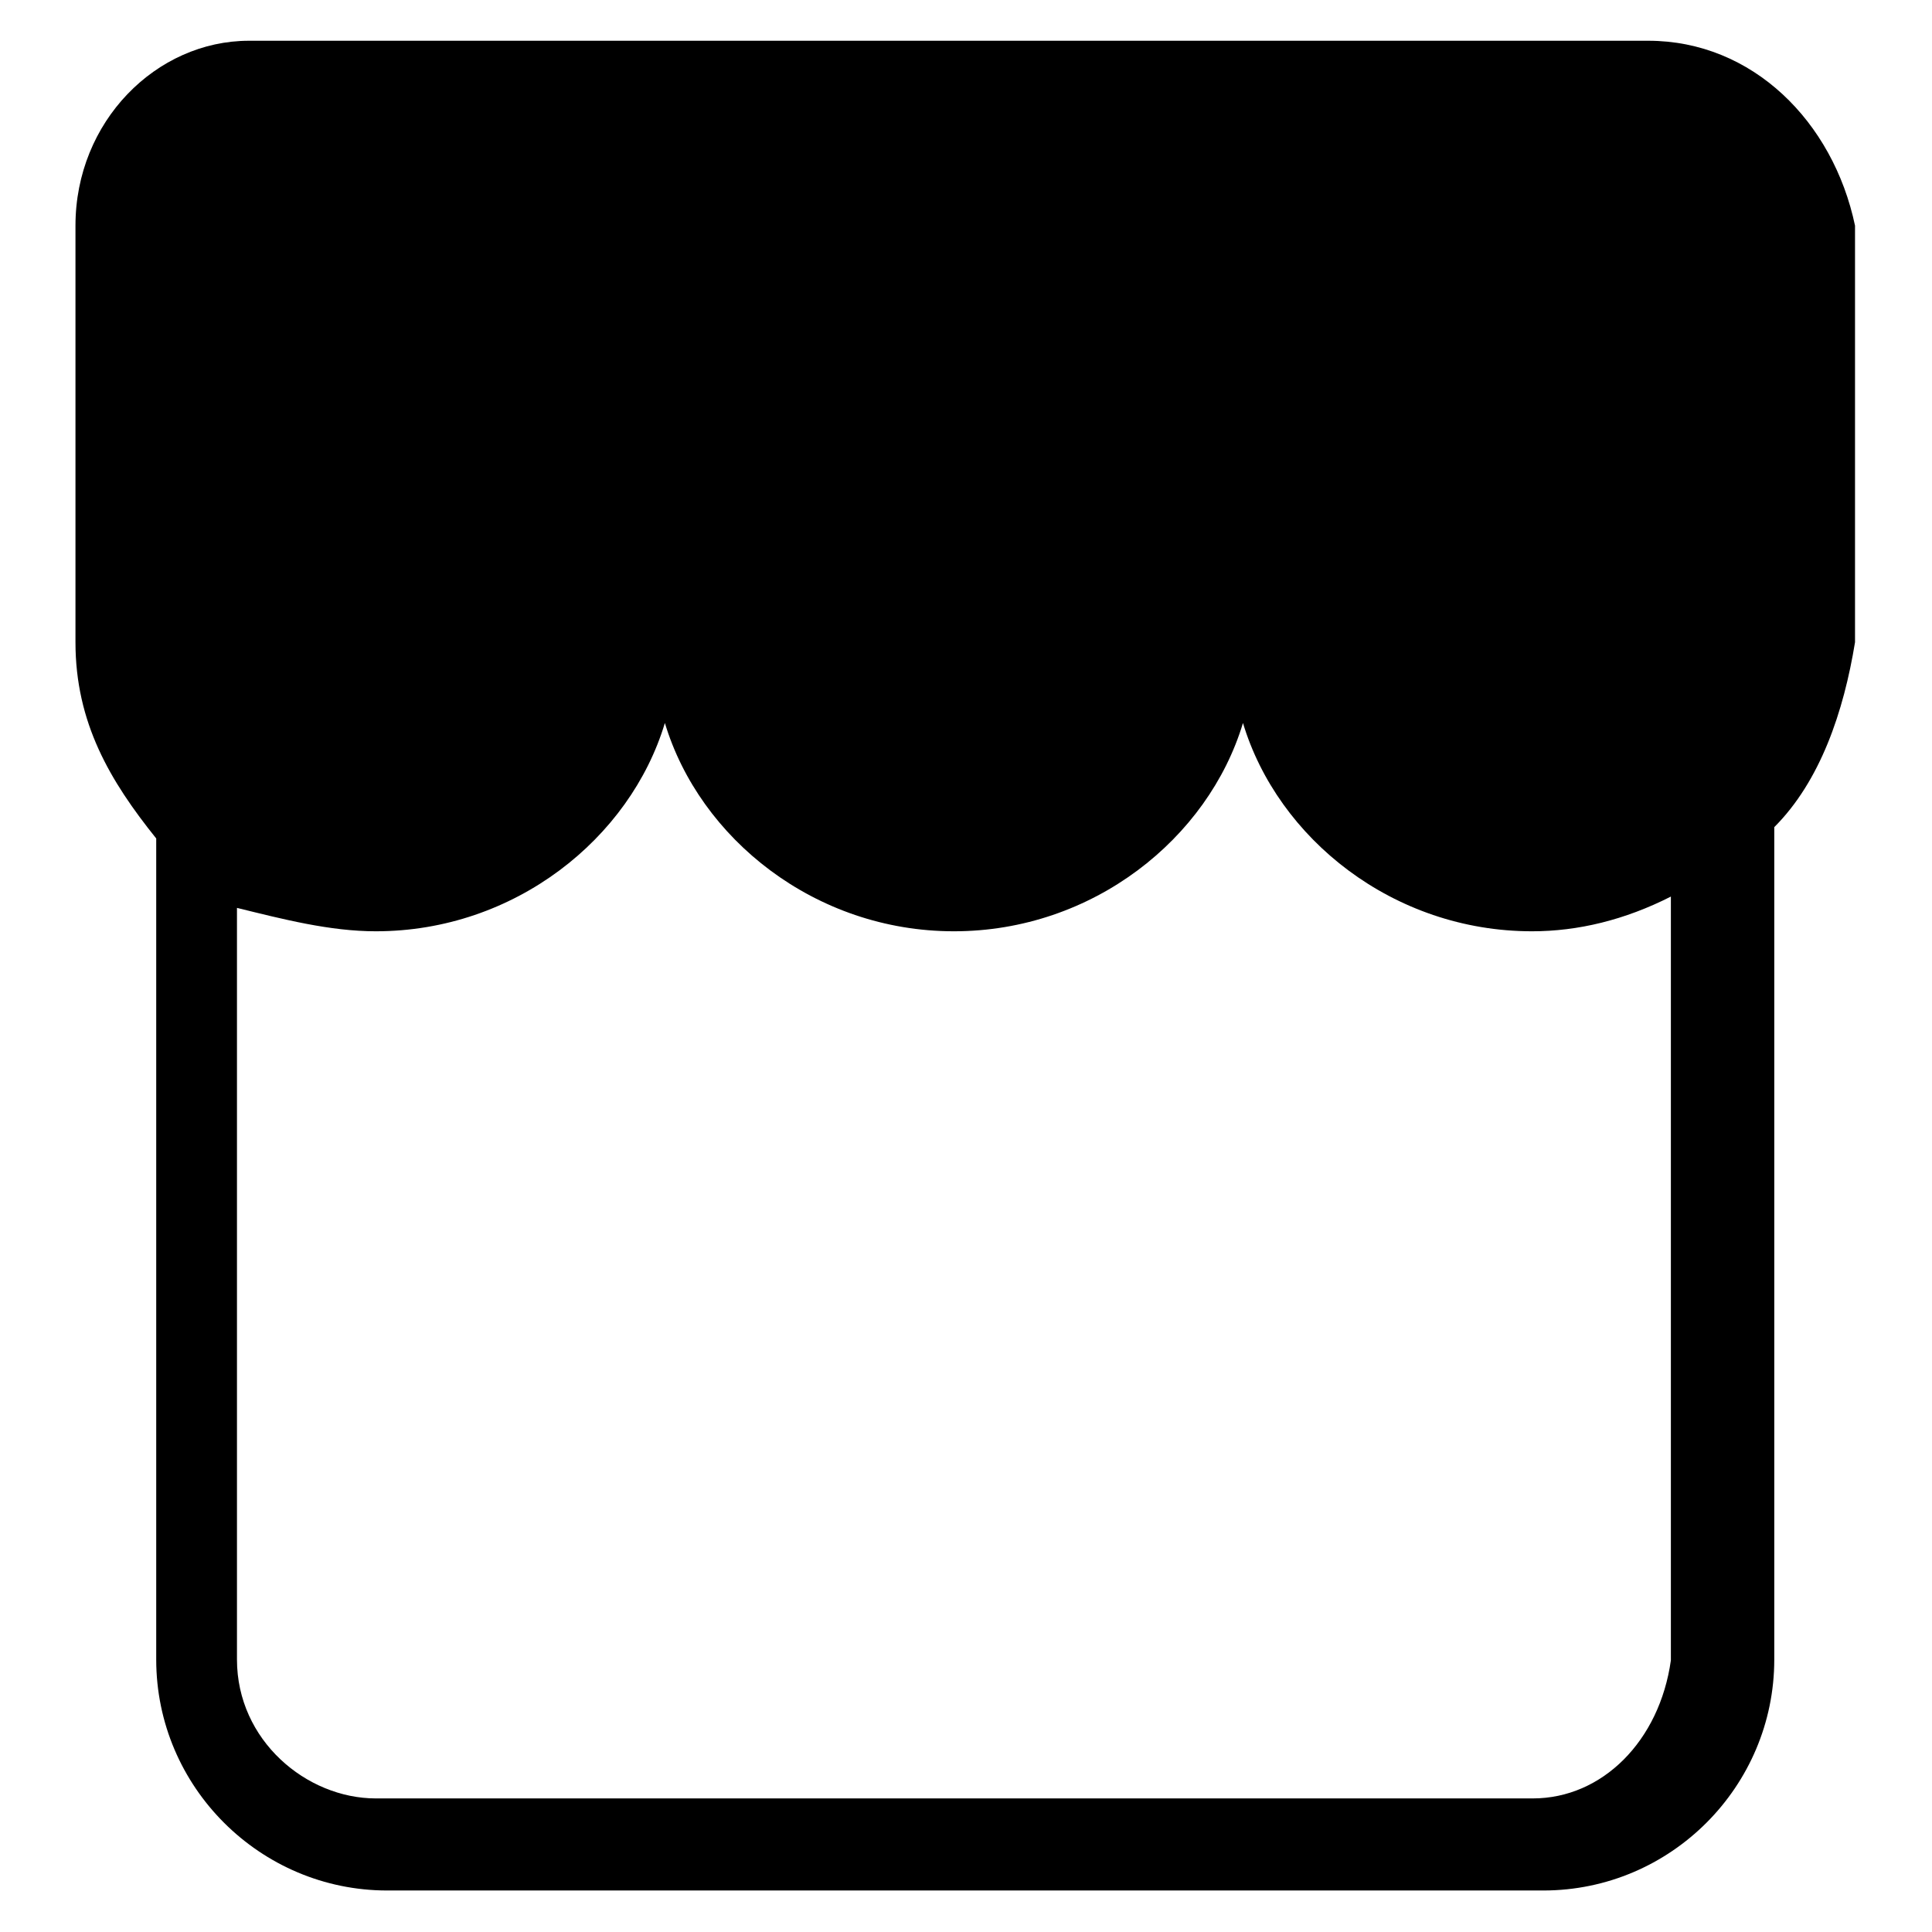 <?xml version="1.0" encoding="utf-8"?>
<!-- Svg Vector Icons : http://www.onlinewebfonts.com/icon -->
<!DOCTYPE svg PUBLIC "-//W3C//DTD SVG 1.1//EN" "http://www.w3.org/Graphics/SVG/1.1/DTD/svg11.dtd">
<svg version="1.1" xmlns="http://www.w3.org/2000/svg" xmlns:xlink="http://www.w3.org/1999/xlink" x="0px" y="0px" viewBox="0 0 256 256" enable-background="new 0 0 256 256" xml:space="preserve">
<g><g><path fill="#000000" d="M218.4,5.4H33c-12.3,0-23,10.7-23,24.5v55.2l0,0c0,10.7,4.6,18.4,10.7,26v108.8c0,16.9,13.8,30.6,30.6,30.6h153.2c16.9,0,30.6-13.8,30.6-30.6V109.6c6.1-6.1,9.2-15.3,10.7-24.5l0,0V29.9C242.9,16.1,232.2,5.4,218.4,5.4z M203.1,238.3H49.8c-9.2,0-18.4-7.7-18.4-18.4v-99.6c6.1,1.5,12.3,3.1,18.4,3.1c18.4,0,33.7-12.3,38.3-27.6c4.6,15.3,19.9,27.6,38.3,27.6c18.4,0,33.7-12.3,38.3-27.6c4.6,15.3,19.9,27.6,38.3,27.6c6.1,0,12.3-1.5,18.4-4.6V220C219.9,230.7,212.3,238.3,203.1,238.3z"/></g></g>
</svg>